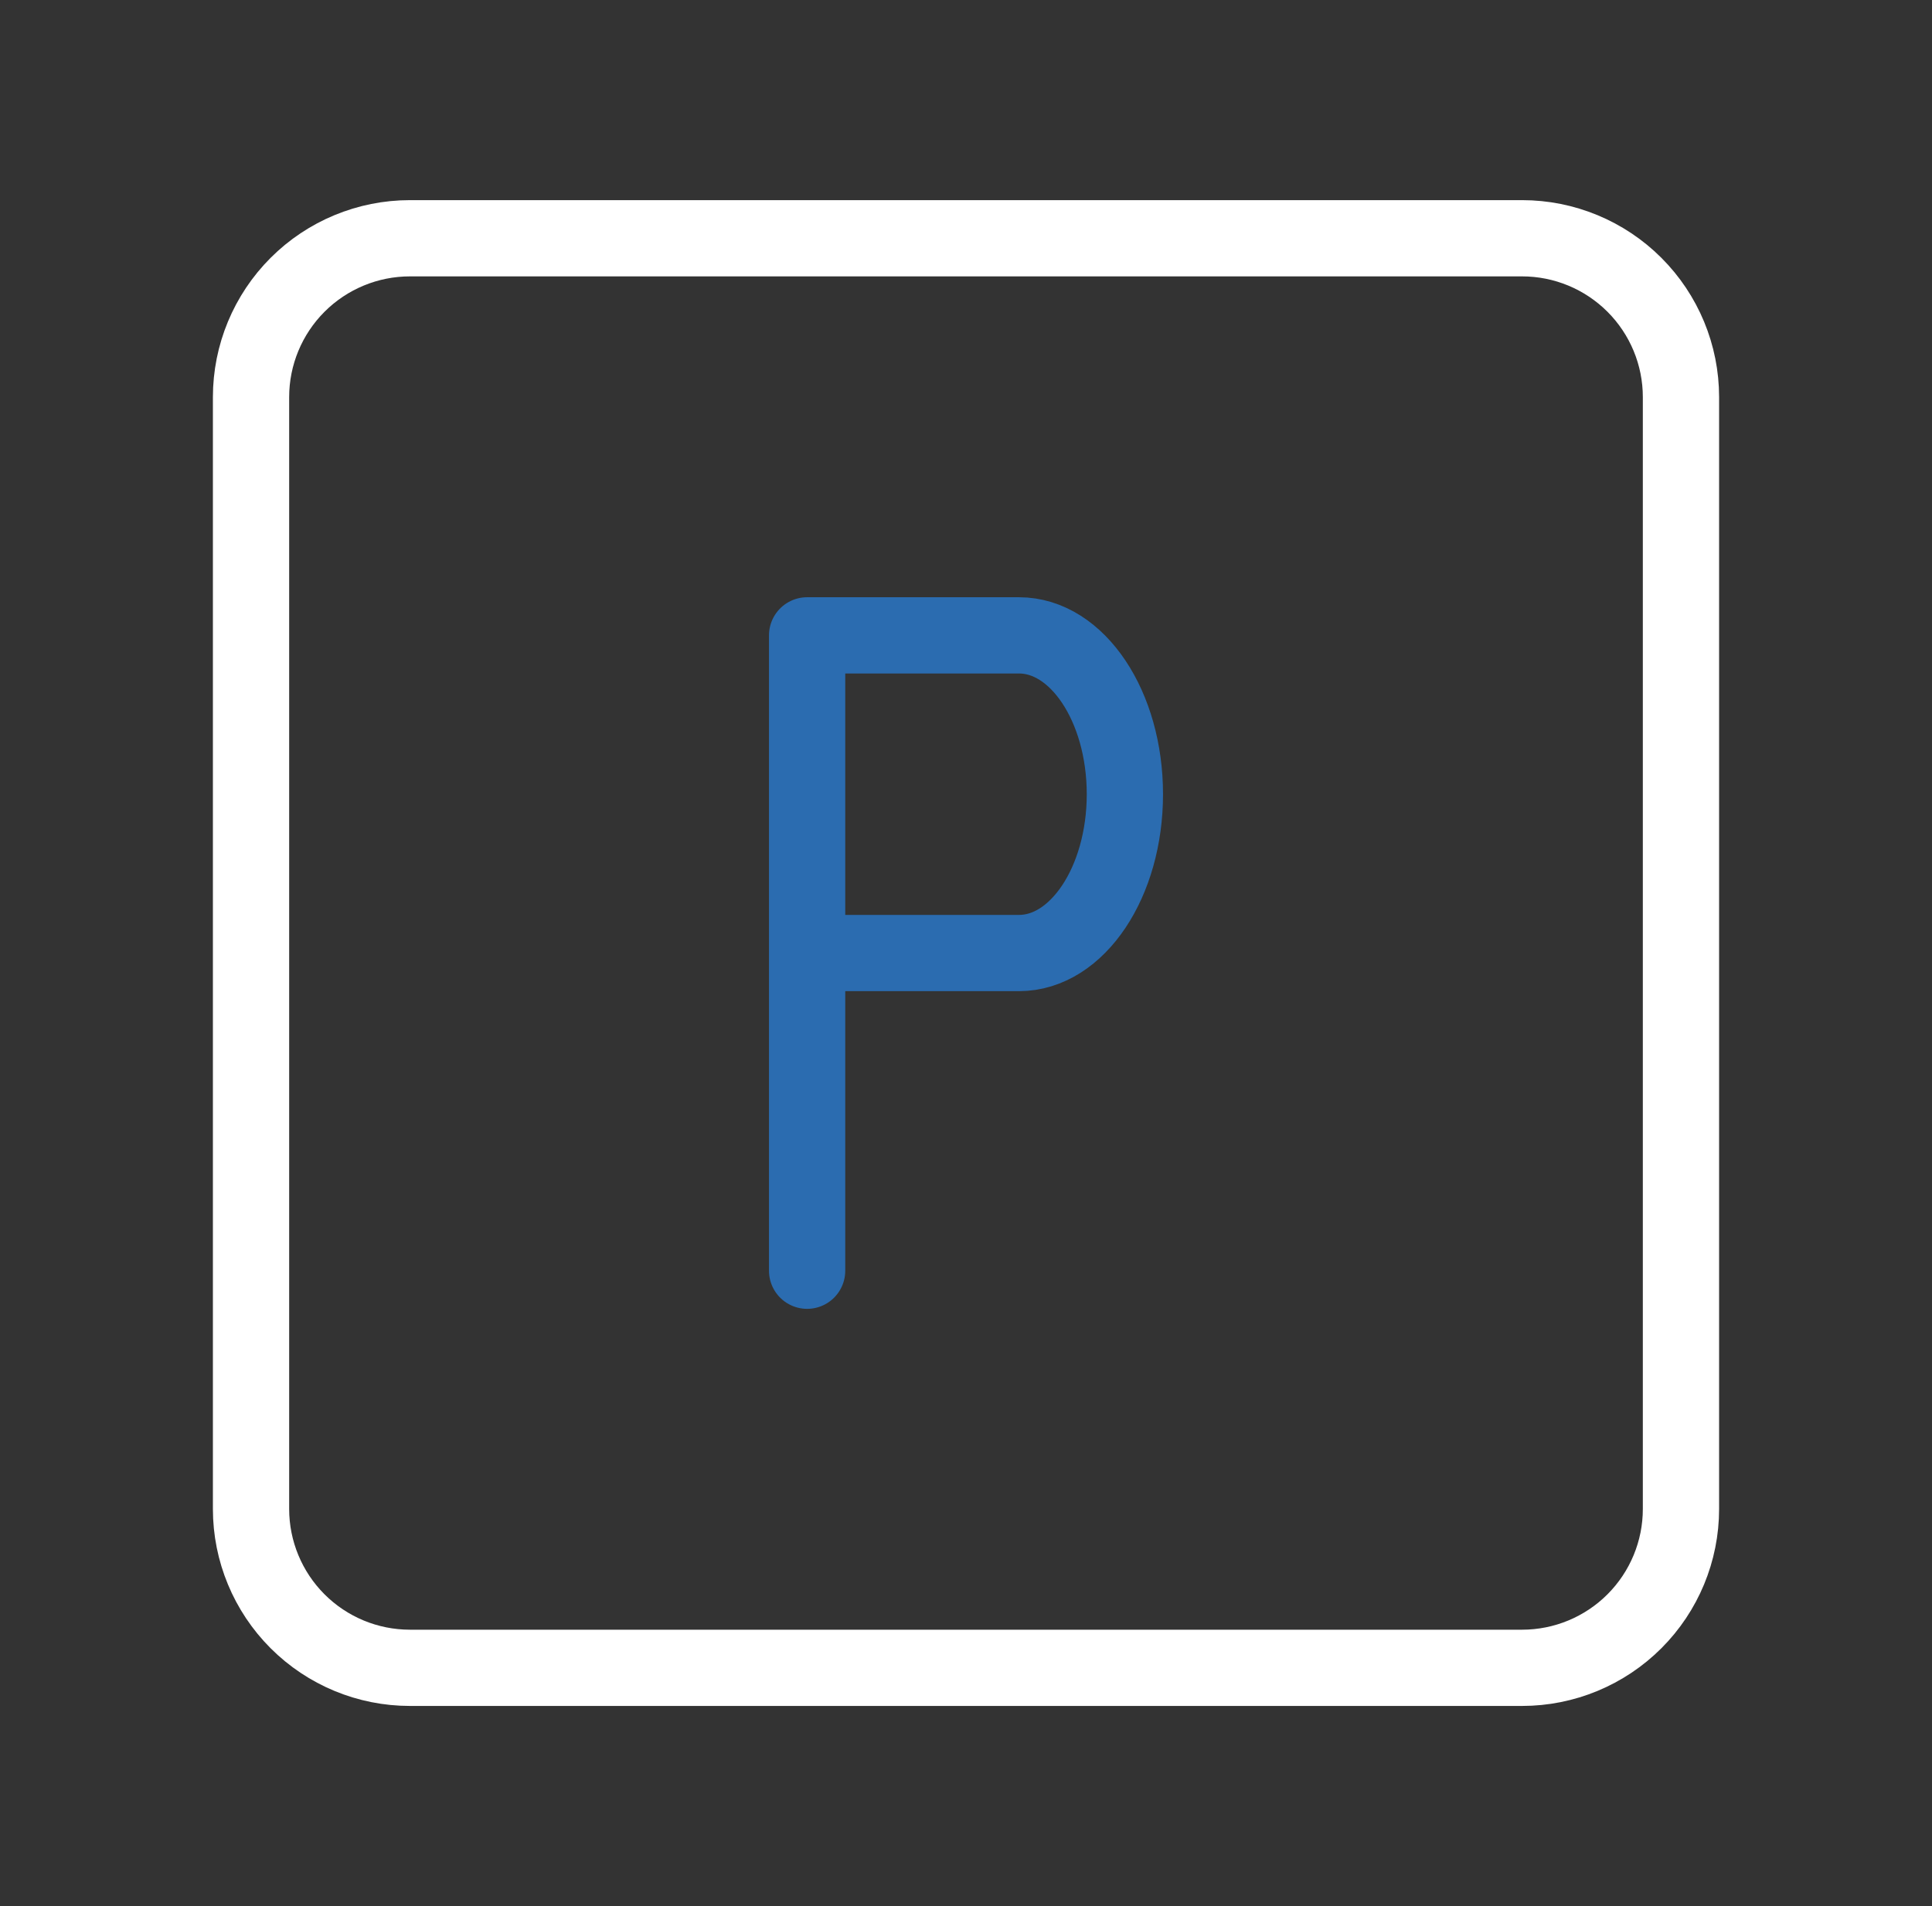 <svg width="76" height="75" viewBox="0 0 76 75" fill="none" xmlns="http://www.w3.org/2000/svg">
<rect x="0" y="0" width="76" height="75" fill="#333333" stroke="none"/>
<path d="M9.875 15.625C9.875 13.967 10.534 12.378 11.706 11.206C12.878 10.034 14.467 9.375 16.125 9.375H59.875C61.533 9.375 63.122 10.034 64.294 11.206C65.466 12.378 66.125 13.967 66.125 15.625V59.375C66.125 61.033 65.466 62.622 64.294 63.794C63.122 64.966 61.533 65.625 59.875 65.625H16.125C14.467 65.625 12.878 64.966 11.706 63.794C10.534 62.622 9.875 61.033 9.875 59.375V15.625Z" stroke="white" stroke-width="3" stroke-linecap="round" stroke-linejoin="round"/>
<path d="M31.75 50V25H40.084C42.384 25 44.25 27.797 44.25 31.25C44.25 34.703 42.384 37.5 40.084 37.5H31.75" stroke="#2B6CB0" stroke-width="3" stroke-linecap="round" stroke-linejoin="round"/>
</svg>
